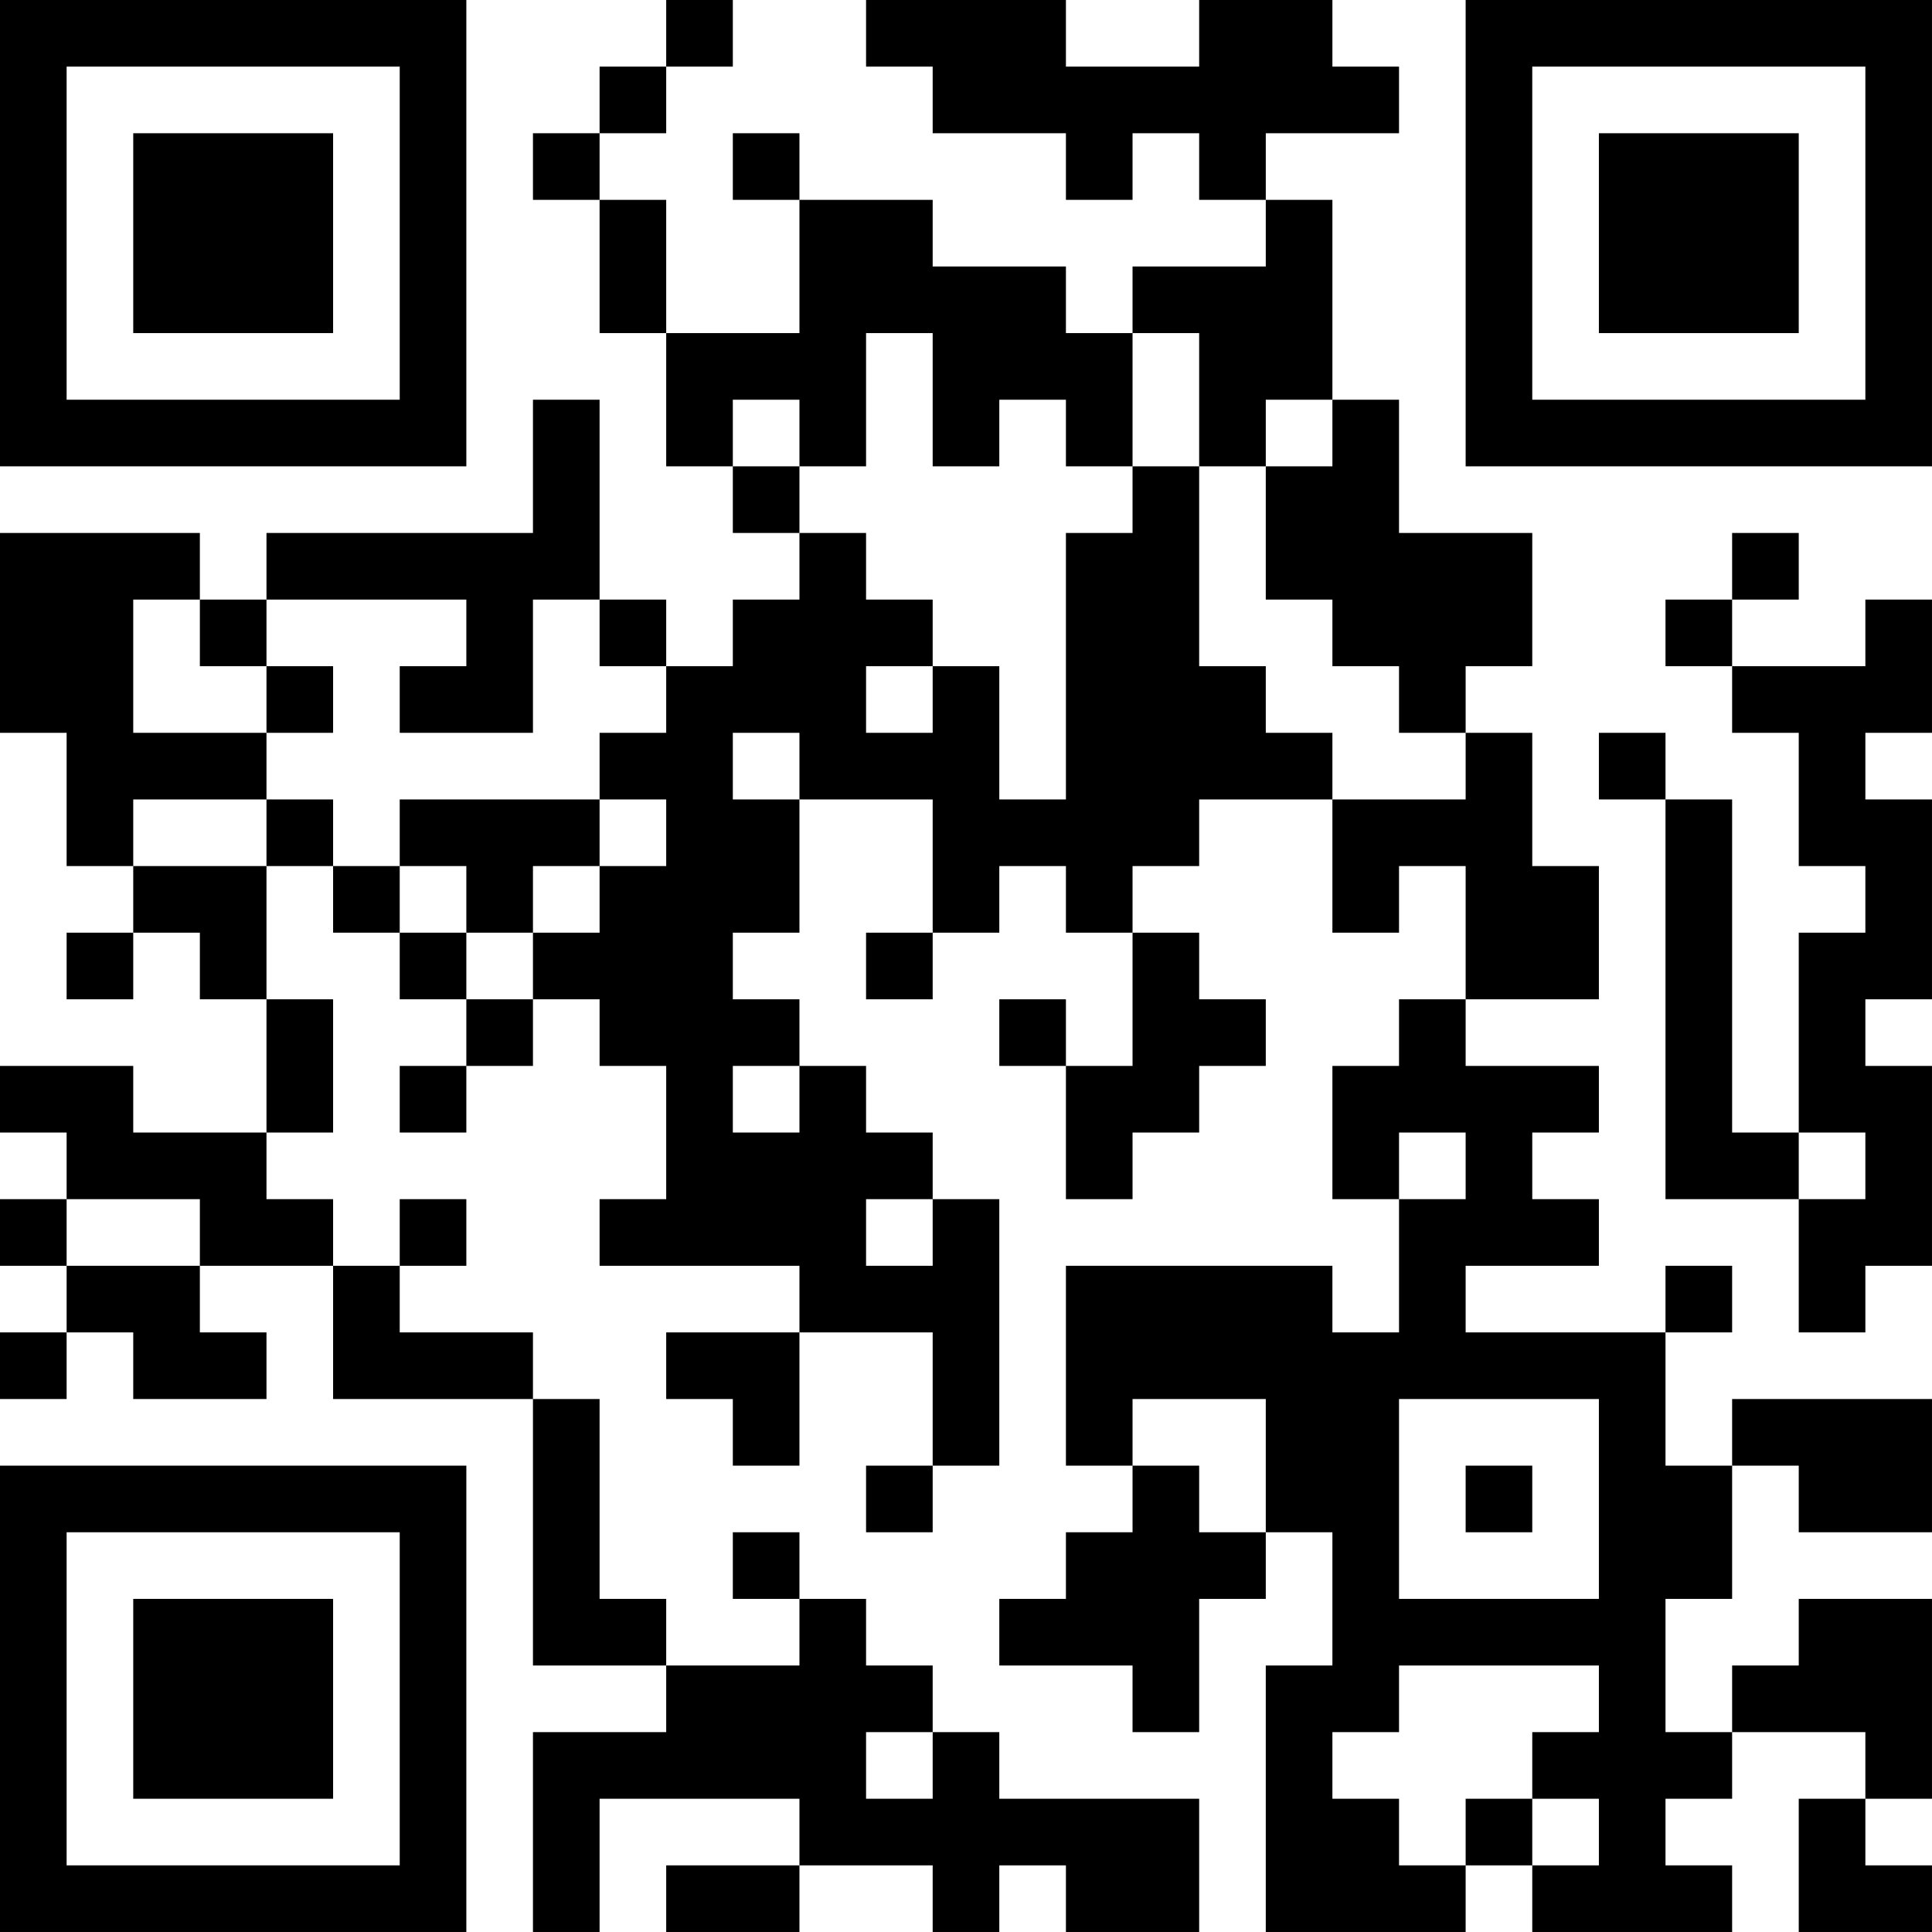 <?xml version="1.0" encoding="UTF-8"?>
<svg xmlns="http://www.w3.org/2000/svg" version="1.1" width="400" height="400" viewBox="0 0 400 400"><rect x="0" y="0" width="400" height="400" fill="#ffffff"/><g transform="scale(13.793)"><g transform="translate(0,0)"><path fill-rule="evenodd" d="M10 0L10 1L9 1L9 2L8 2L8 3L9 3L9 5L10 5L10 7L11 7L11 8L12 8L12 9L11 9L11 10L10 10L10 9L9 9L9 6L8 6L8 8L4 8L4 9L3 9L3 8L0 8L0 11L1 11L1 13L2 13L2 14L1 14L1 15L2 15L2 14L3 14L3 15L4 15L4 17L2 17L2 16L0 16L0 17L1 17L1 18L0 18L0 19L1 19L1 20L0 20L0 21L1 21L1 20L2 20L2 21L4 21L4 20L3 20L3 19L5 19L5 21L8 21L8 25L10 25L10 26L8 26L8 29L9 29L9 27L12 27L12 28L10 28L10 29L12 29L12 28L14 28L14 29L15 29L15 28L16 28L16 29L18 29L18 27L15 27L15 26L14 26L14 25L13 25L13 24L12 24L12 23L11 23L11 24L12 24L12 25L10 25L10 24L9 24L9 21L8 21L8 20L6 20L6 19L7 19L7 18L6 18L6 19L5 19L5 18L4 18L4 17L5 17L5 15L4 15L4 13L5 13L5 14L6 14L6 15L7 15L7 16L6 16L6 17L7 17L7 16L8 16L8 15L9 15L9 16L10 16L10 18L9 18L9 19L12 19L12 20L10 20L10 21L11 21L11 22L12 22L12 20L14 20L14 22L13 22L13 23L14 23L14 22L15 22L15 18L14 18L14 17L13 17L13 16L12 16L12 15L11 15L11 14L12 14L12 12L14 12L14 14L13 14L13 15L14 15L14 14L15 14L15 13L16 13L16 14L17 14L17 16L16 16L16 15L15 15L15 16L16 16L16 18L17 18L17 17L18 17L18 16L19 16L19 15L18 15L18 14L17 14L17 13L18 13L18 12L20 12L20 14L21 14L21 13L22 13L22 15L21 15L21 16L20 16L20 18L21 18L21 20L20 20L20 19L16 19L16 22L17 22L17 23L16 23L16 24L15 24L15 25L17 25L17 26L18 26L18 24L19 24L19 23L20 23L20 25L19 25L19 29L22 29L22 28L23 28L23 29L26 29L26 28L25 28L25 27L26 27L26 26L28 26L28 27L27 27L27 29L29 29L29 28L28 28L28 27L29 27L29 24L27 24L27 25L26 25L26 26L25 26L25 24L26 24L26 22L27 22L27 23L29 23L29 21L26 21L26 22L25 22L25 20L26 20L26 19L25 19L25 20L22 20L22 19L24 19L24 18L23 18L23 17L24 17L24 16L22 16L22 15L24 15L24 13L23 13L23 11L22 11L22 10L23 10L23 8L21 8L21 6L20 6L20 3L19 3L19 2L21 2L21 1L20 1L20 0L18 0L18 1L16 1L16 0L13 0L13 1L14 1L14 2L16 2L16 3L17 3L17 2L18 2L18 3L19 3L19 4L17 4L17 5L16 5L16 4L14 4L14 3L12 3L12 2L11 2L11 3L12 3L12 5L10 5L10 3L9 3L9 2L10 2L10 1L11 1L11 0ZM13 5L13 7L12 7L12 6L11 6L11 7L12 7L12 8L13 8L13 9L14 9L14 10L13 10L13 11L14 11L14 10L15 10L15 12L16 12L16 8L17 8L17 7L18 7L18 10L19 10L19 11L20 11L20 12L22 12L22 11L21 11L21 10L20 10L20 9L19 9L19 7L20 7L20 6L19 6L19 7L18 7L18 5L17 5L17 7L16 7L16 6L15 6L15 7L14 7L14 5ZM26 8L26 9L25 9L25 10L26 10L26 11L27 11L27 13L28 13L28 14L27 14L27 17L26 17L26 12L25 12L25 11L24 11L24 12L25 12L25 18L27 18L27 20L28 20L28 19L29 19L29 16L28 16L28 15L29 15L29 12L28 12L28 11L29 11L29 9L28 9L28 10L26 10L26 9L27 9L27 8ZM2 9L2 11L4 11L4 12L2 12L2 13L4 13L4 12L5 12L5 13L6 13L6 14L7 14L7 15L8 15L8 14L9 14L9 13L10 13L10 12L9 12L9 11L10 11L10 10L9 10L9 9L8 9L8 11L6 11L6 10L7 10L7 9L4 9L4 10L3 10L3 9ZM4 10L4 11L5 11L5 10ZM11 11L11 12L12 12L12 11ZM6 12L6 13L7 13L7 14L8 14L8 13L9 13L9 12ZM11 16L11 17L12 17L12 16ZM21 17L21 18L22 18L22 17ZM27 17L27 18L28 18L28 17ZM1 18L1 19L3 19L3 18ZM13 18L13 19L14 19L14 18ZM17 21L17 22L18 22L18 23L19 23L19 21ZM21 21L21 24L24 24L24 21ZM22 22L22 23L23 23L23 22ZM21 25L21 26L20 26L20 27L21 27L21 28L22 28L22 27L23 27L23 28L24 28L24 27L23 27L23 26L24 26L24 25ZM13 26L13 27L14 27L14 26ZM0 0L0 7L7 7L7 0ZM1 1L1 6L6 6L6 1ZM2 2L2 5L5 5L5 2ZM22 0L22 7L29 7L29 0ZM23 1L23 6L28 6L28 1ZM24 2L24 5L27 5L27 2ZM0 22L0 29L7 29L7 22ZM1 23L1 28L6 28L6 23ZM2 24L2 27L5 27L5 24Z" fill="#000000"/></g></g></svg>
